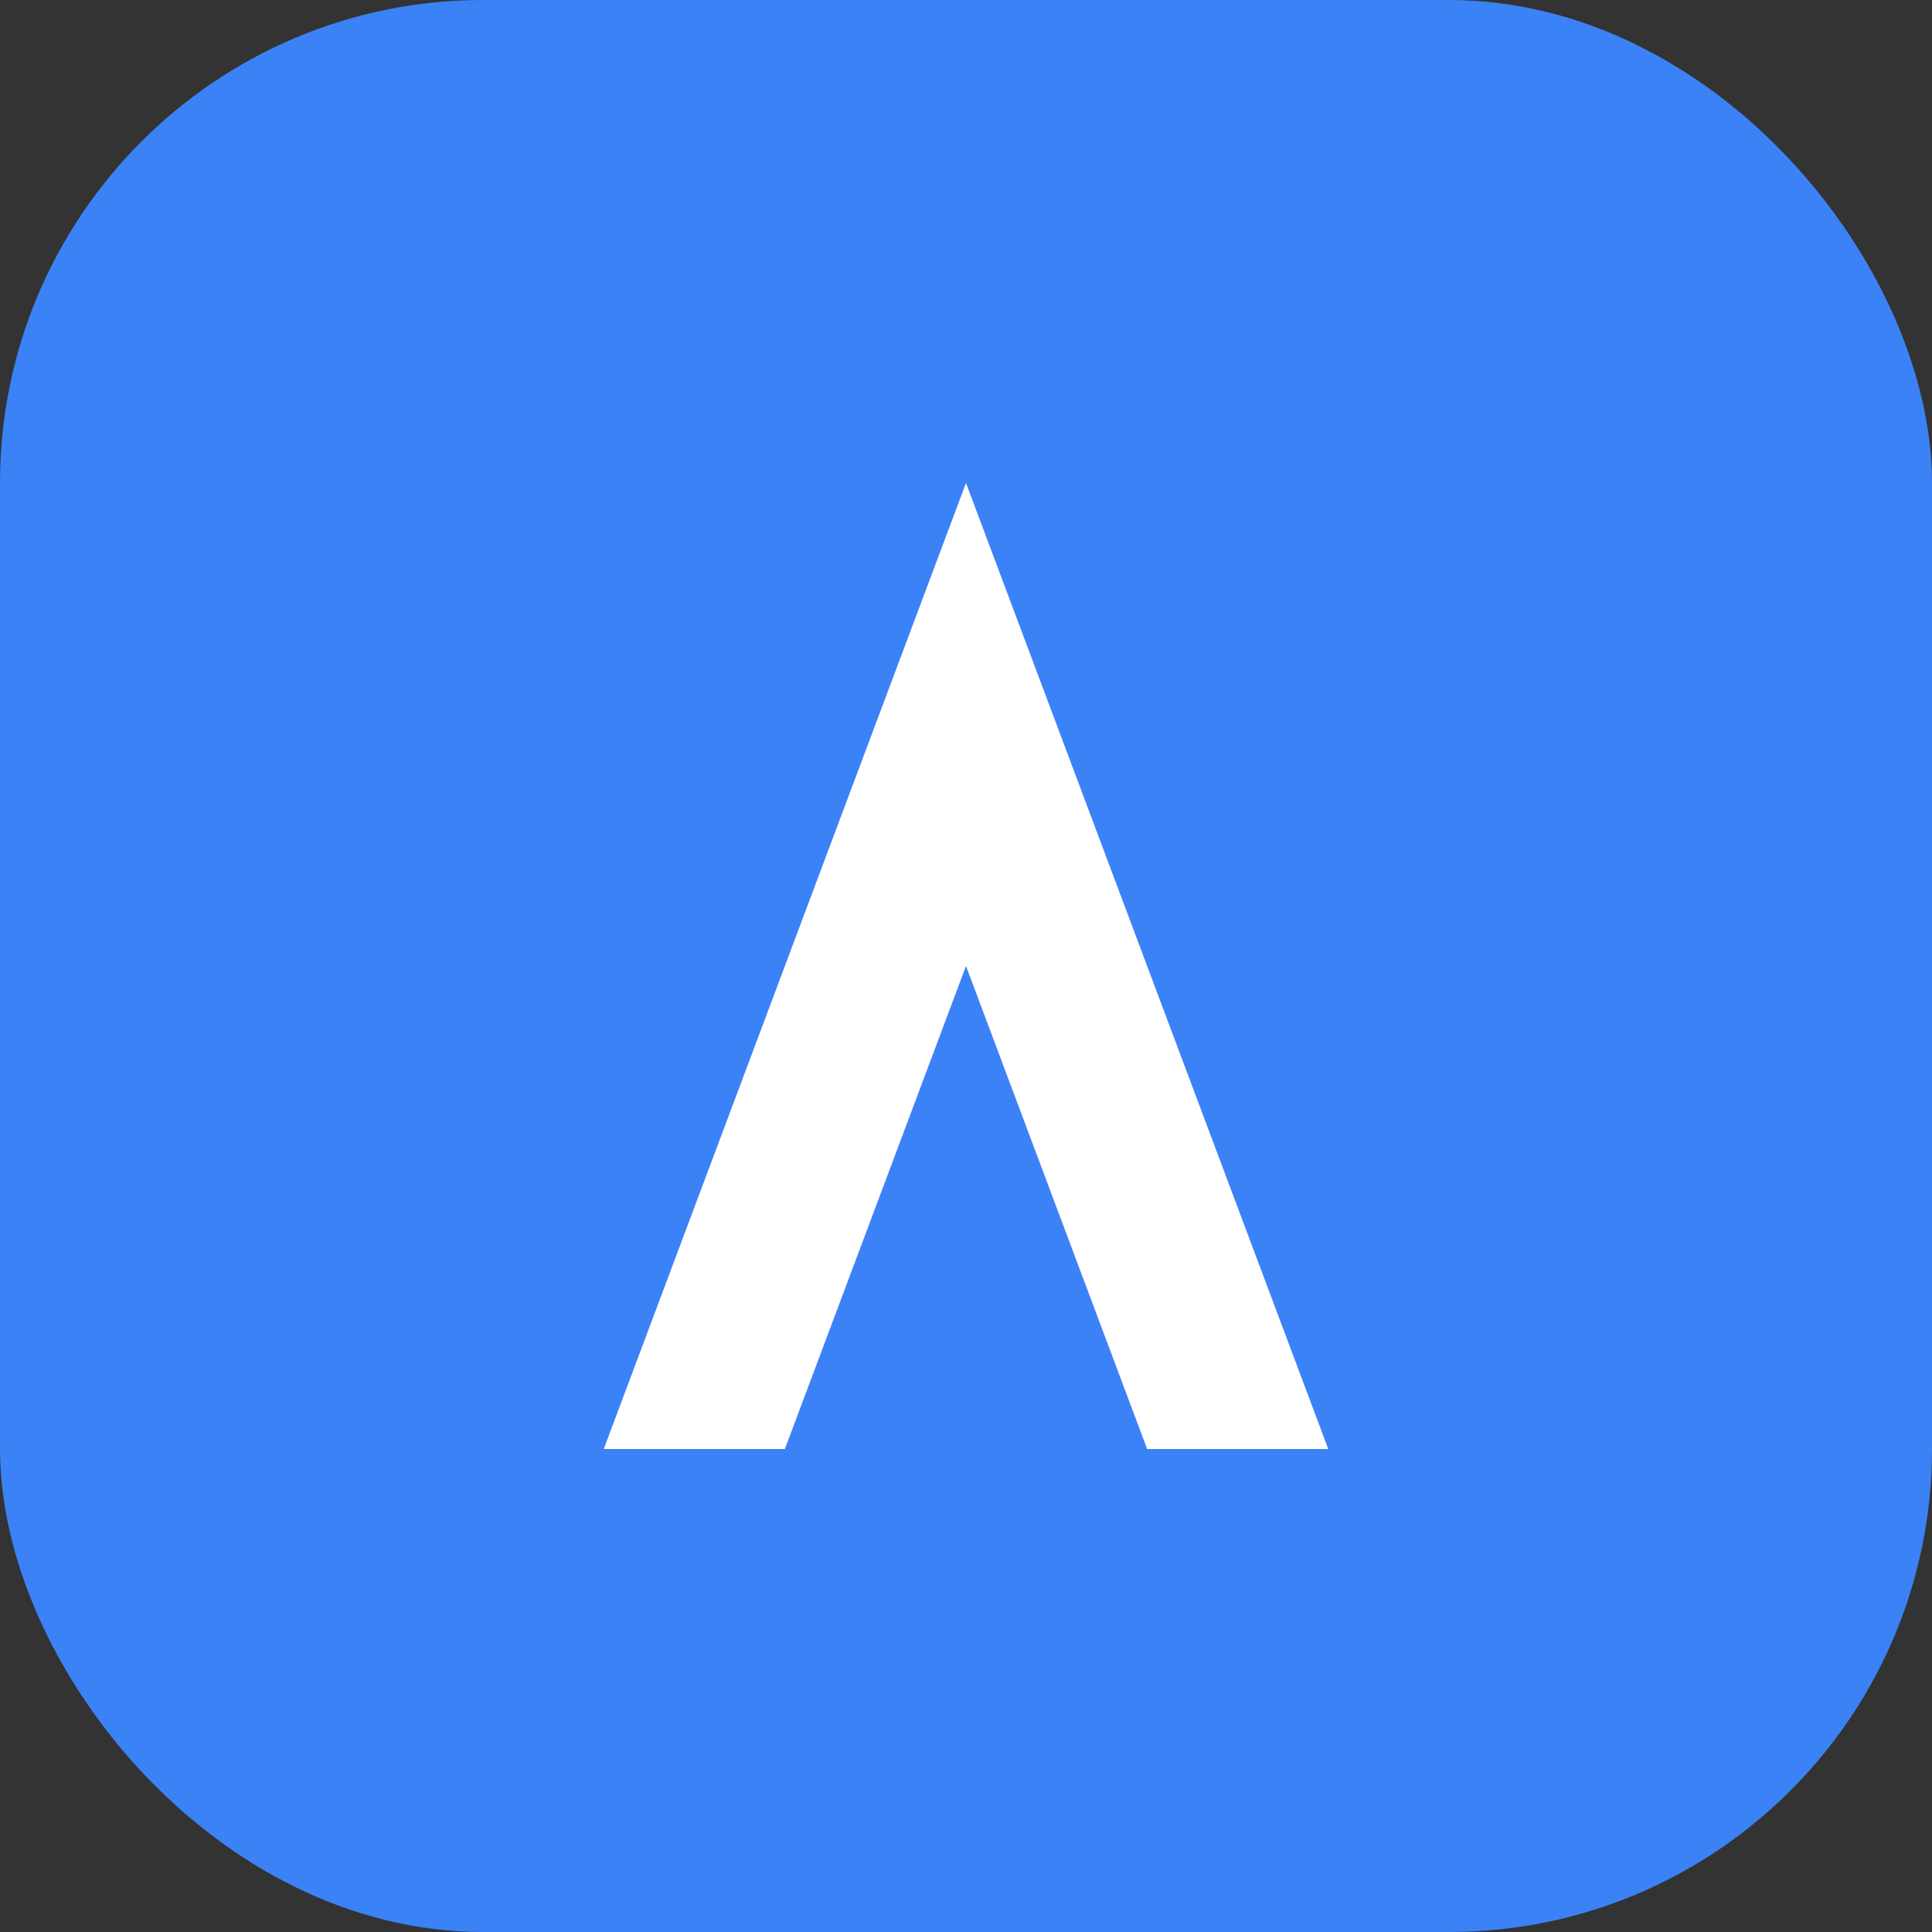 <svg width="32" height="32" viewBox="0 0 32 32" fill="none" xmlns="http://www.w3.org/2000/svg">
<rect x="0" y="0" width="32" height="32" fill="#333333" stroke="none"/>
<rect width="32" height="32" rx="8" fill="#3b82f6"/>
<path d="M16 8L10 24H13L16 16L19 24H22L16 8Z" fill="white"/>
</svg>
